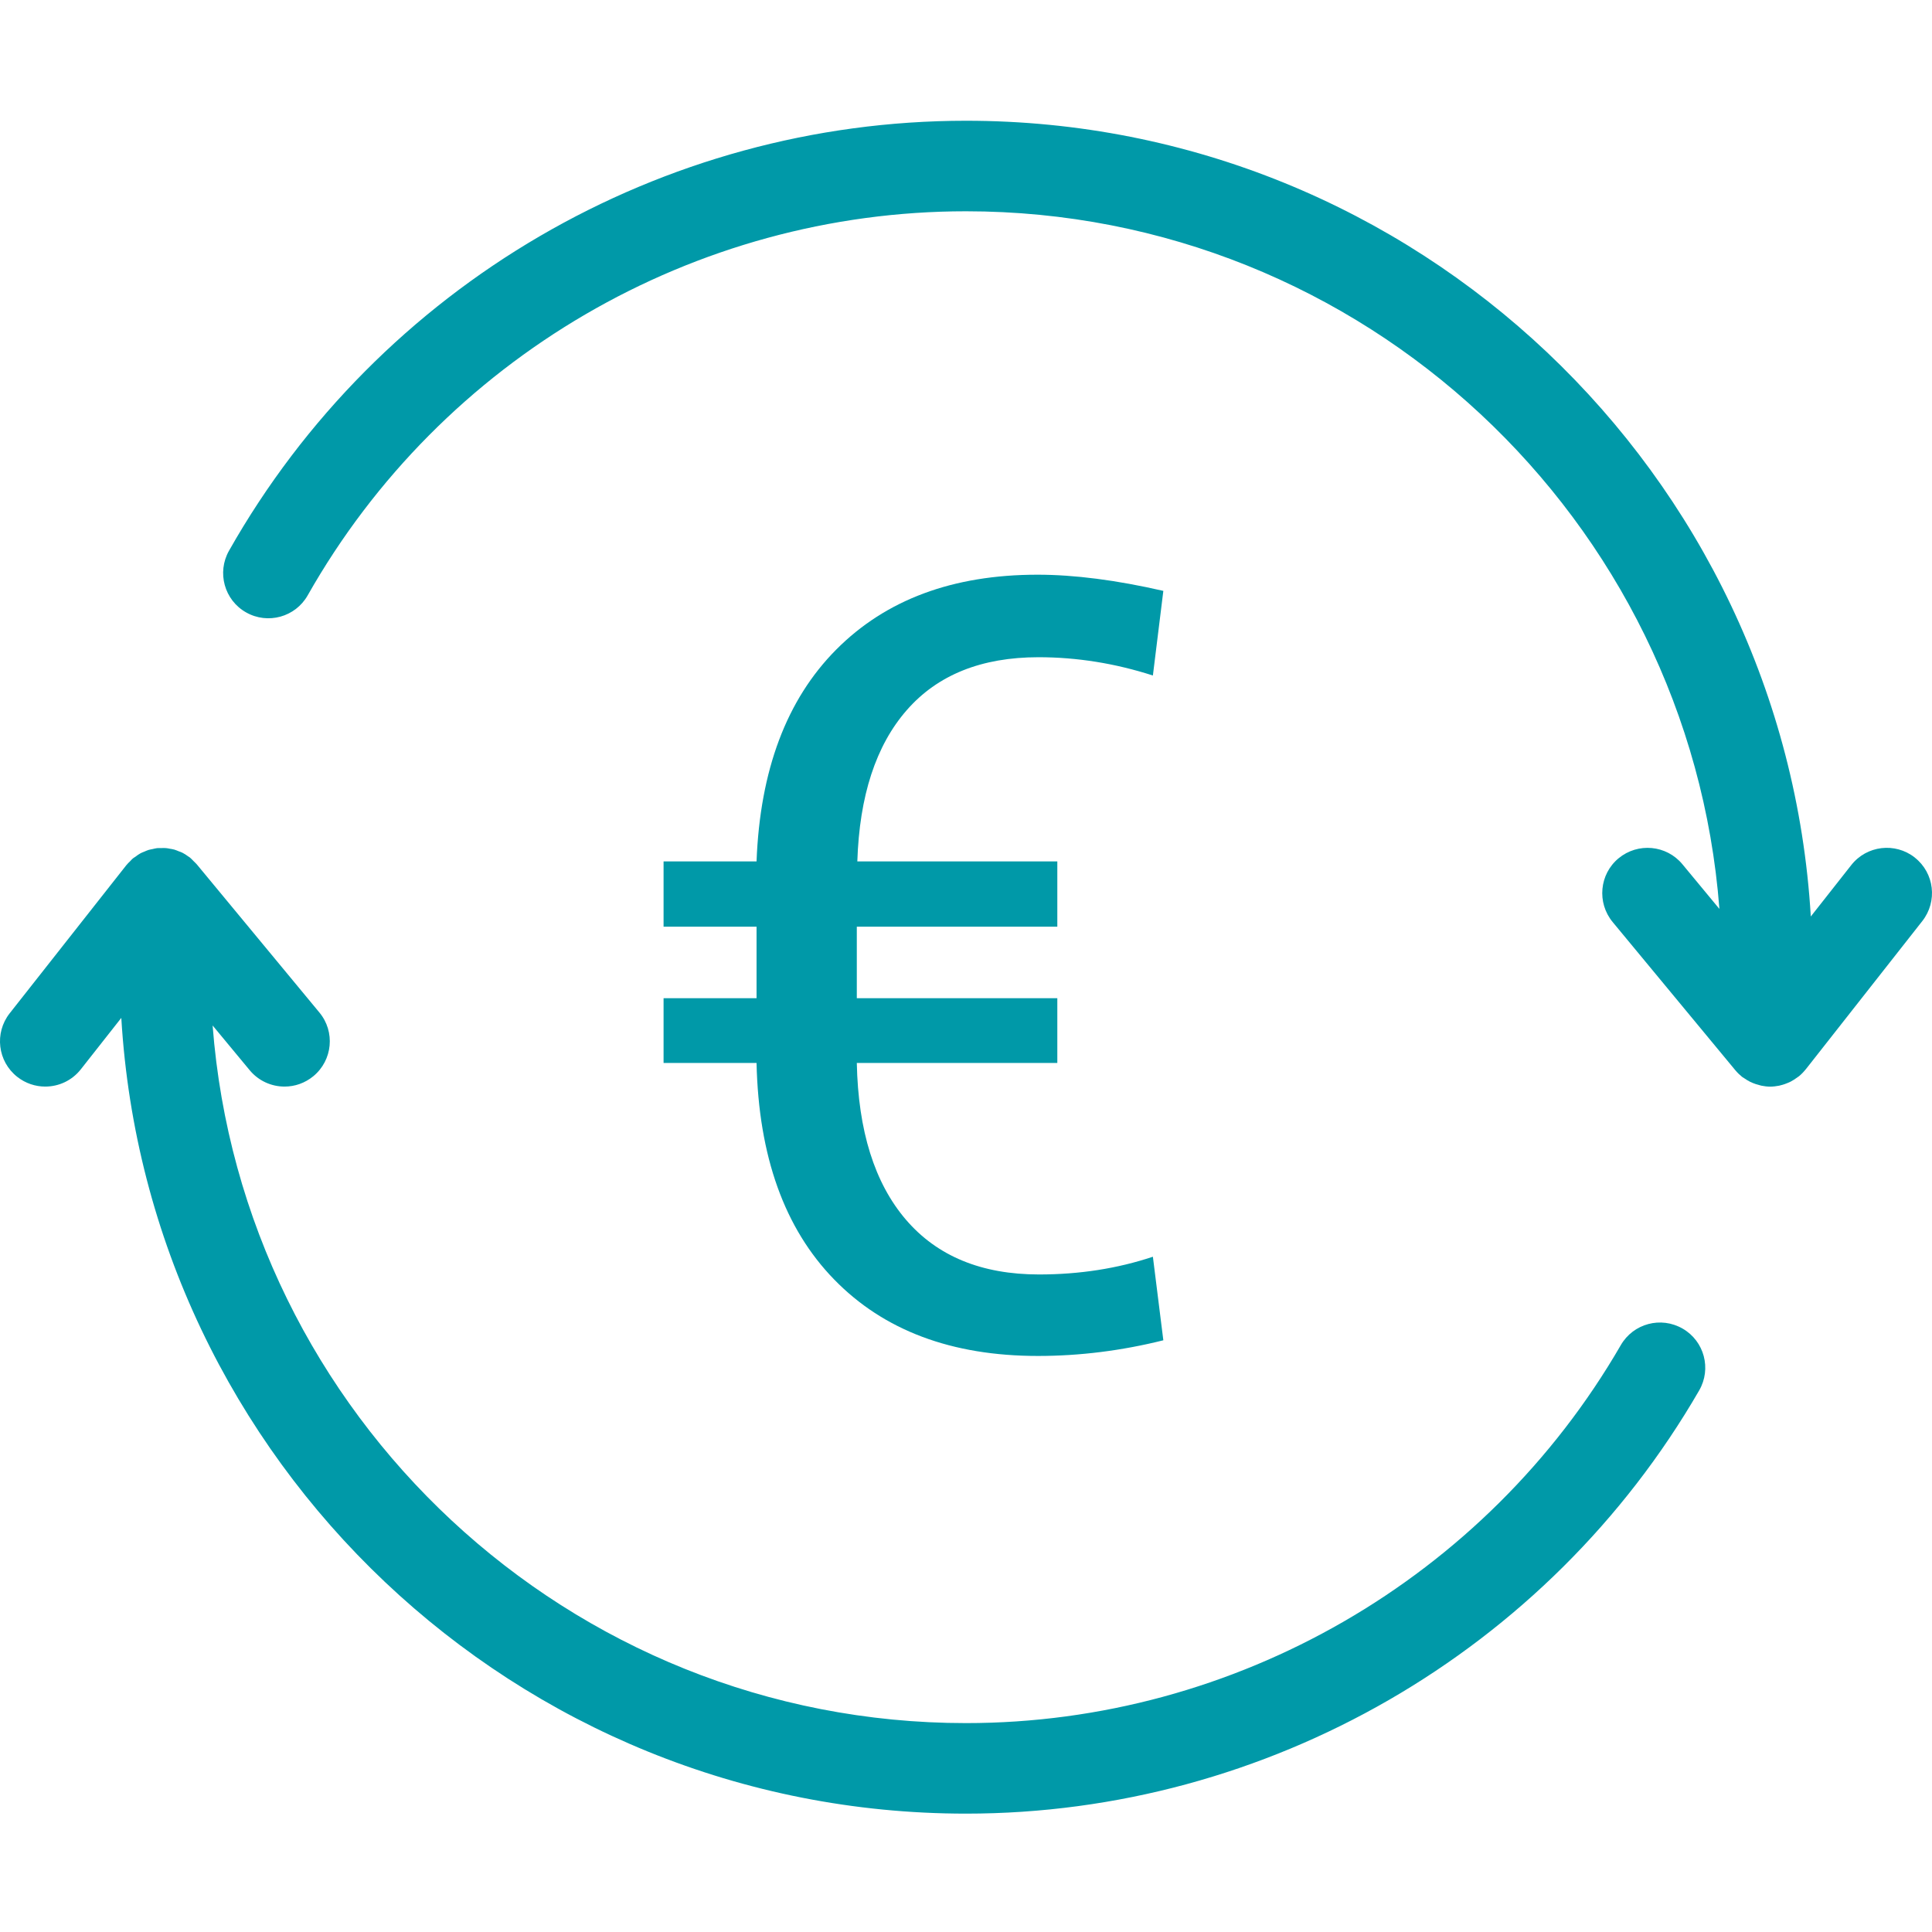 <?xml version="1.0" encoding="UTF-8"?>
<svg width="56px" height="56px" viewBox="0 0 56 56" version="1.1" xmlns="http://www.w3.org/2000/svg" xmlns:xlink="http://www.w3.org/1999/xlink">
    <title>icone/roi-inf-3mois</title>
    <g id="icone/roi-inf-3mois" stroke="none" stroke-width="1" fill="none" fill-rule="evenodd">
        <rect id="Rectangle" x="0" y="0" width="56" height="56"></rect>
        <g id="np_return-on-investment_2560013_000000" transform="translate(0, 3.5)" fill="#0099A8" fill-rule="nonzero">
            <path d="M55.5,21.355 C54.931,20.908 54.106,21.006 53.659,21.576 L52.487,23.065 C51.724,10.218 41.034,0 28,0 C19.175,0 10.99,4.774 6.638,12.463 C6.282,13.093 6.502,13.894 7.132,14.25 C7.762,14.608 8.563,14.386 8.919,13.756 C12.808,6.89 20.12,2.624 28,2.624 C39.511,2.624 48.973,11.552 49.838,22.846 L48.765,21.55 C48.303,20.992 47.476,20.915 46.916,21.377 C46.359,21.838 46.282,22.665 46.743,23.225 L50.299,27.521 L50.304,27.526 C50.36,27.594 50.426,27.657 50.498,27.716 C50.501,27.718 50.503,27.718 50.505,27.72 C50.522,27.732 50.54,27.742 50.557,27.753 C50.613,27.793 50.672,27.828 50.733,27.859 C50.758,27.87 50.782,27.882 50.808,27.892 C50.866,27.915 50.925,27.936 50.986,27.95 C51.009,27.957 51.032,27.962 51.056,27.969 C51.14,27.985 51.224,27.997 51.309,27.997 C51.396,27.997 51.482,27.985 51.569,27.969 C51.595,27.964 51.618,27.957 51.641,27.95 C51.705,27.934 51.763,27.913 51.824,27.887 C51.85,27.875 51.876,27.863 51.902,27.852 C51.965,27.819 52.023,27.781 52.082,27.739 C52.098,27.728 52.115,27.718 52.131,27.704 C52.136,27.702 52.14,27.699 52.145,27.695 C52.218,27.634 52.281,27.568 52.337,27.498 L52.34,27.496 L55.718,23.199 C56.167,22.628 56.069,21.803 55.5,21.356 L55.5,21.355 Z" id="Path"></path>
            <path d="M48.772,35.011 C48.145,34.648 47.343,34.861 46.98,35.489 C43.07,42.247 35.799,46.445 28.001,46.445 C16.487,46.445 7.027,37.517 6.163,26.224 L7.236,27.519 C7.496,27.833 7.871,27.995 8.248,27.995 C8.543,27.995 8.838,27.896 9.084,27.693 C9.642,27.231 9.721,26.404 9.257,25.847 L5.701,21.55 C5.701,21.55 5.699,21.548 5.699,21.548 C5.671,21.515 5.636,21.487 5.605,21.454 C5.572,21.421 5.542,21.386 5.507,21.358 L5.505,21.356 C5.486,21.342 5.467,21.332 5.448,21.318 C5.397,21.281 5.345,21.246 5.289,21.218 C5.254,21.199 5.219,21.189 5.181,21.175 C5.139,21.159 5.097,21.138 5.052,21.126 C5.008,21.114 4.963,21.107 4.919,21.1 C4.881,21.093 4.844,21.084 4.804,21.082 C4.76,21.077 4.715,21.082 4.671,21.082 C4.631,21.082 4.591,21.08 4.551,21.084 C4.509,21.089 4.467,21.1 4.425,21.11 C4.385,21.119 4.345,21.124 4.305,21.136 C4.261,21.15 4.216,21.171 4.174,21.189 C4.139,21.203 4.104,21.215 4.071,21.234 C4.019,21.262 3.972,21.297 3.926,21.332 C3.904,21.349 3.879,21.36 3.858,21.377 C3.855,21.377 3.855,21.379 3.853,21.382 C3.82,21.407 3.794,21.442 3.764,21.471 C3.731,21.503 3.694,21.536 3.666,21.574 L3.663,21.576 L0.28,25.872 C-0.167,26.442 -0.069,27.266 0.501,27.714 C0.742,27.903 1.028,27.995 1.311,27.995 C1.7,27.995 2.084,27.824 2.344,27.493 L3.516,26.004 C4.279,38.85 14.967,49.069 28.001,49.069 C36.732,49.069 44.875,44.37 49.251,36.803 C49.614,36.175 49.401,35.374 48.773,35.011 L48.772,35.011 Z" id="Path"></path>
        </g>
        <path d="M30.087,39.303 C31.298,39.303 32.509,39.151 33.72,38.849 L33.72,38.849 L33.417,36.427 C32.388,36.77 31.288,36.941 30.118,36.941 C28.453,36.941 27.166,36.412 26.258,35.352 C25.35,34.292 24.875,32.779 24.835,30.811 L24.835,30.811 L30.647,30.811 L30.647,28.934 L24.835,28.934 L24.835,26.86 L30.647,26.86 L30.647,24.968 L24.85,24.968 C24.911,23.071 25.387,21.61 26.281,20.586 C27.174,19.562 28.448,19.05 30.103,19.05 C31.213,19.05 32.318,19.226 33.417,19.58 L33.417,19.58 L33.72,17.127 C32.358,16.815 31.142,16.658 30.072,16.658 C27.62,16.658 25.675,17.382 24.237,18.83 C22.799,20.278 22.03,22.324 21.929,24.968 L21.929,24.968 L19.234,24.968 L19.234,26.86 L21.929,26.86 L21.929,28.934 L19.234,28.934 L19.234,30.811 L21.929,30.811 C21.989,33.515 22.739,35.607 24.177,37.085 C25.615,38.564 27.585,39.303 30.087,39.303 Z" id="€" fill="#0099A8" fill-rule="nonzero"></path>
    </g>
</svg>